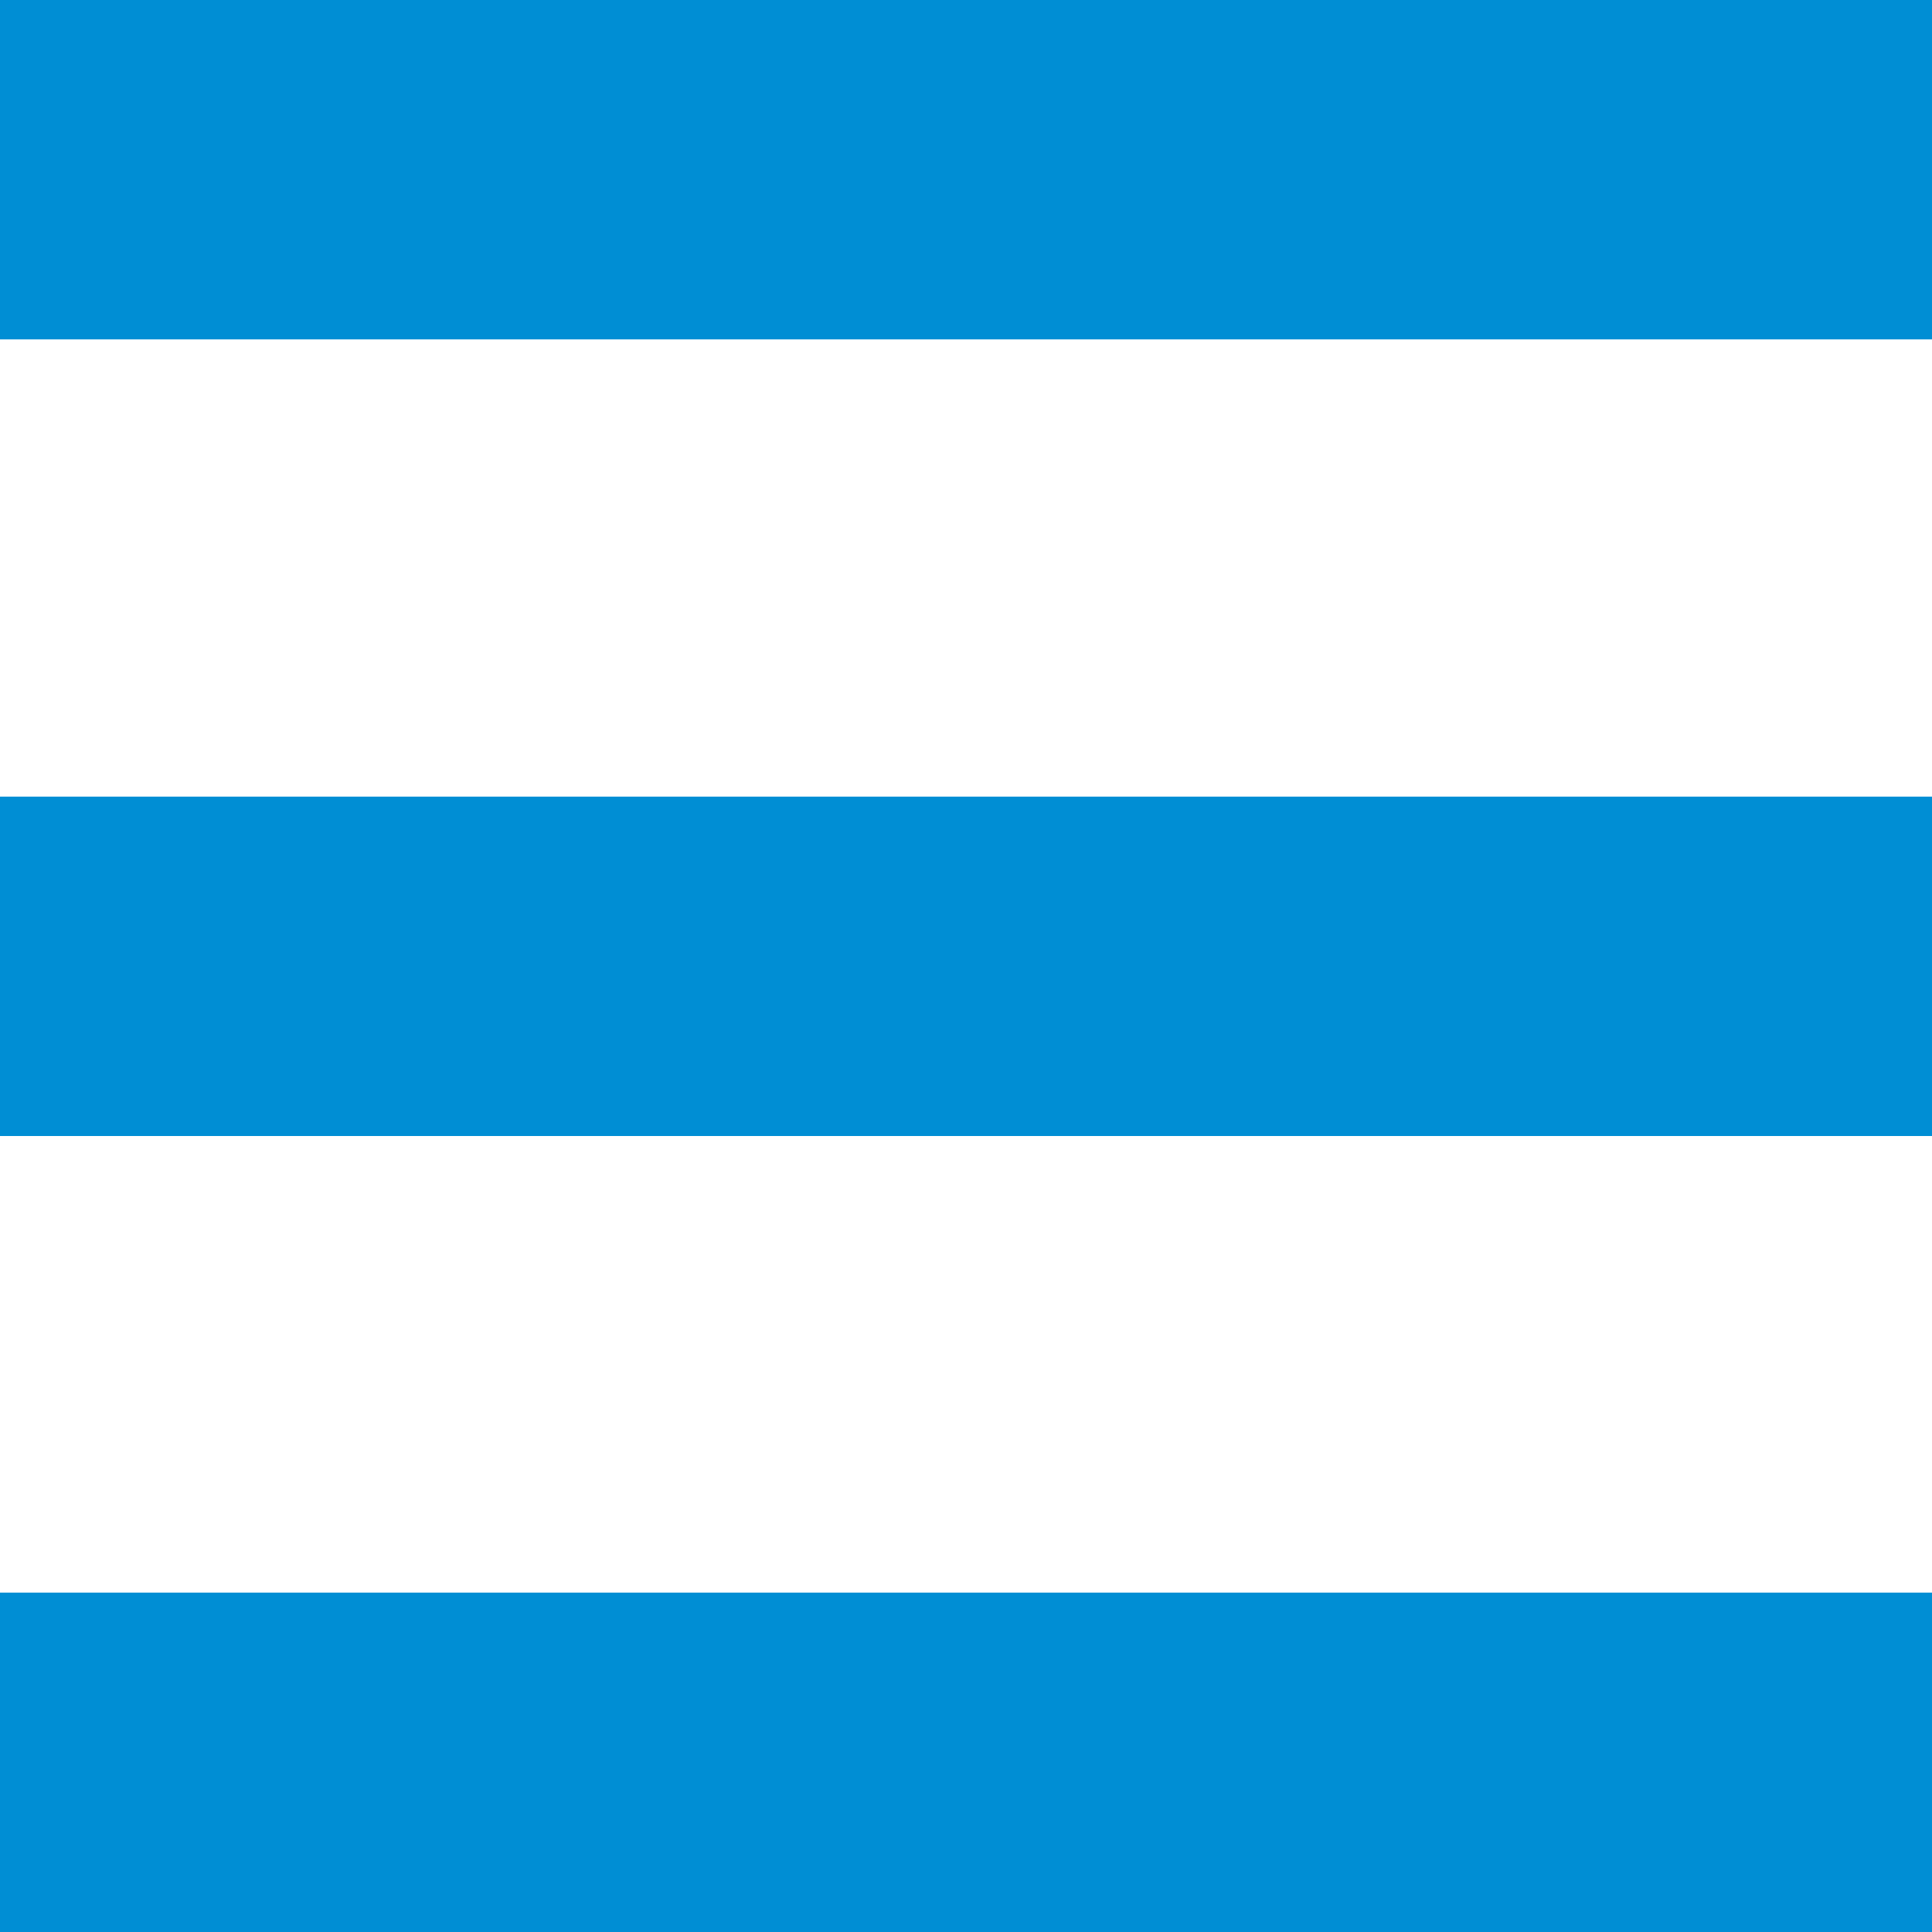 <?xml version="1.0" encoding="utf-8"?>
<!-- Generator: Adobe Illustrator 19.2.1, SVG Export Plug-In . SVG Version: 6.00 Build 0)  -->
<svg version="1.1" id="Layer_1" xmlns="http://www.w3.org/2000/svg" xmlns:xlink="http://www.w3.org/1999/xlink" x="0px" y="0px"
	 viewBox="0 0 300 300" style="enable-background:new 0 0 300 300;" xml:space="preserve">
<style type="text/css">
	.st0{fill:#008ED4;}
</style>
<rect class="st0" width="300" height="52.7"/>
<rect y="247.3" class="st0" width="300" height="52.7"/>
<rect y="123.7" class="st0" width="300" height="52.7"/>
</svg>

